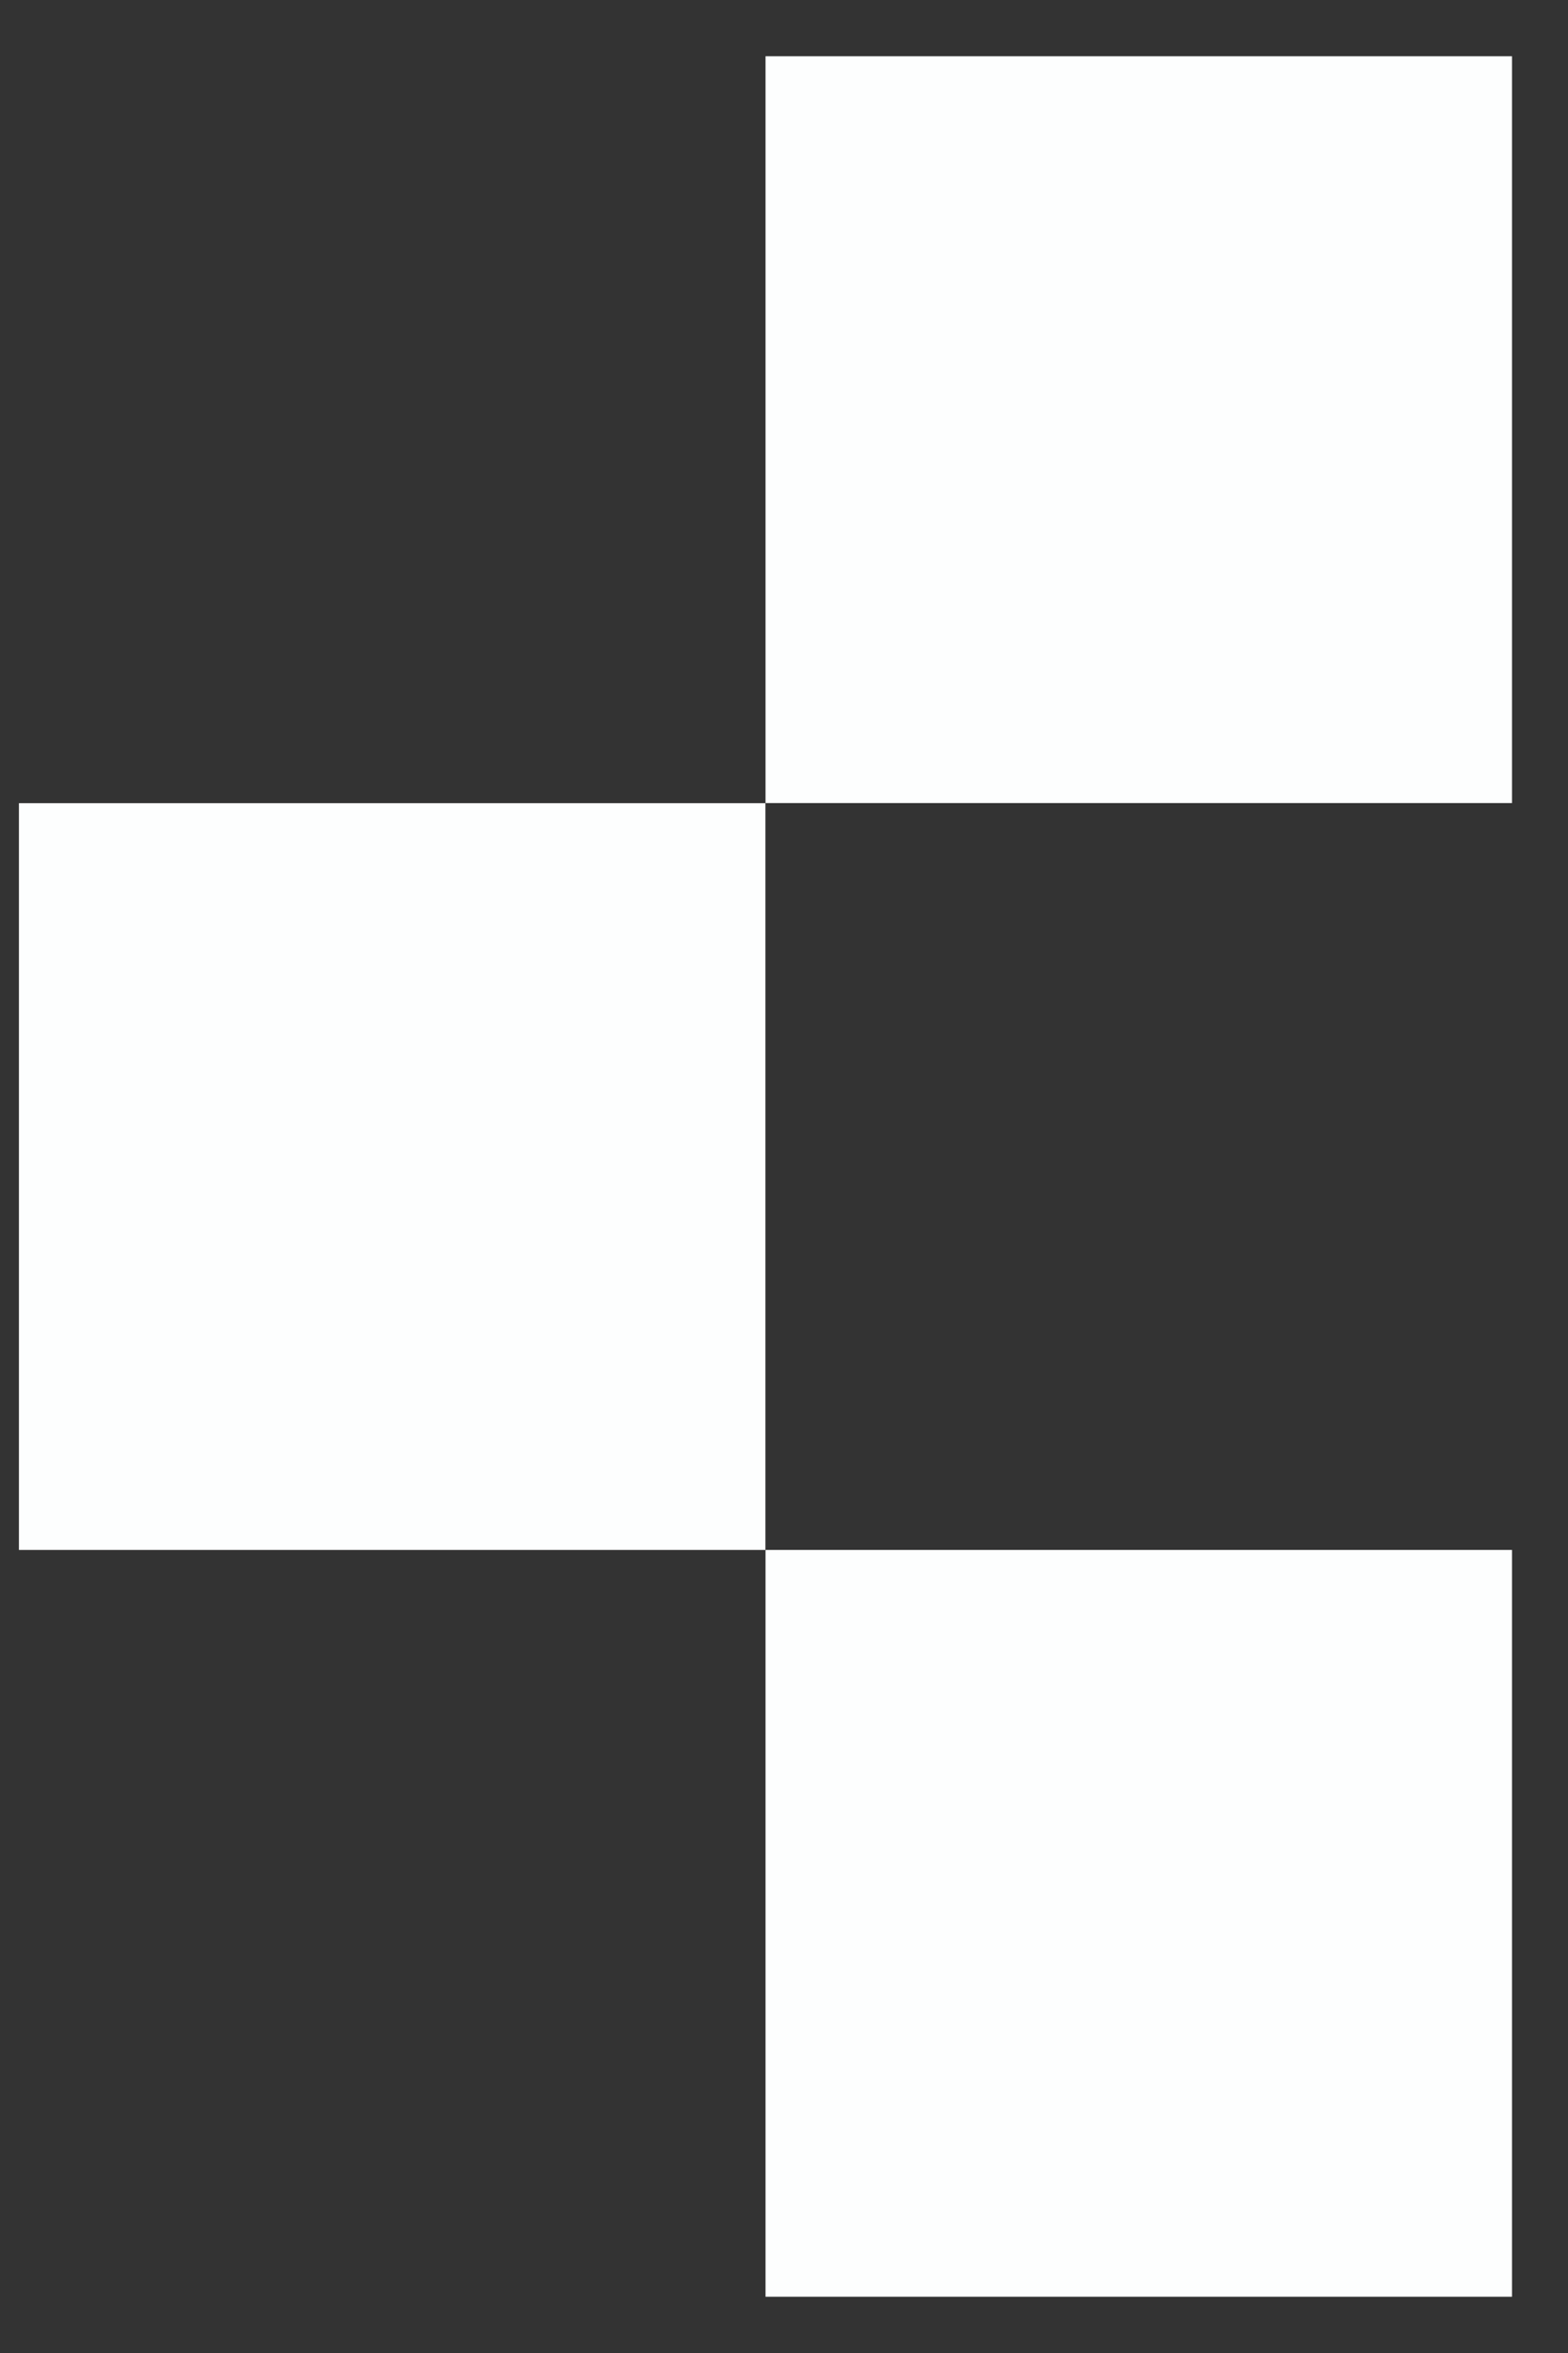 <svg width="14" height="21" viewBox="0 0 14 21" fill="none" xmlns="http://www.w3.org/2000/svg">
<rect x="0" y="0" width="14" height="21" fill="#333333" stroke="none"/>
<rect width="6.665" height="6.665" transform="matrix(-1 0 0 -1 13.5 20.498)" fill="#FDFEFE"/>
<rect width="6.665" height="6.665" transform="matrix(-1 0 0 -1 13.5 7.167)" fill="#FDFEFE"/>
<rect width="6.665" height="6.665" transform="matrix(-1 0 0 -1 6.834 13.833)" fill="#FDFEFE"/>
</svg>
